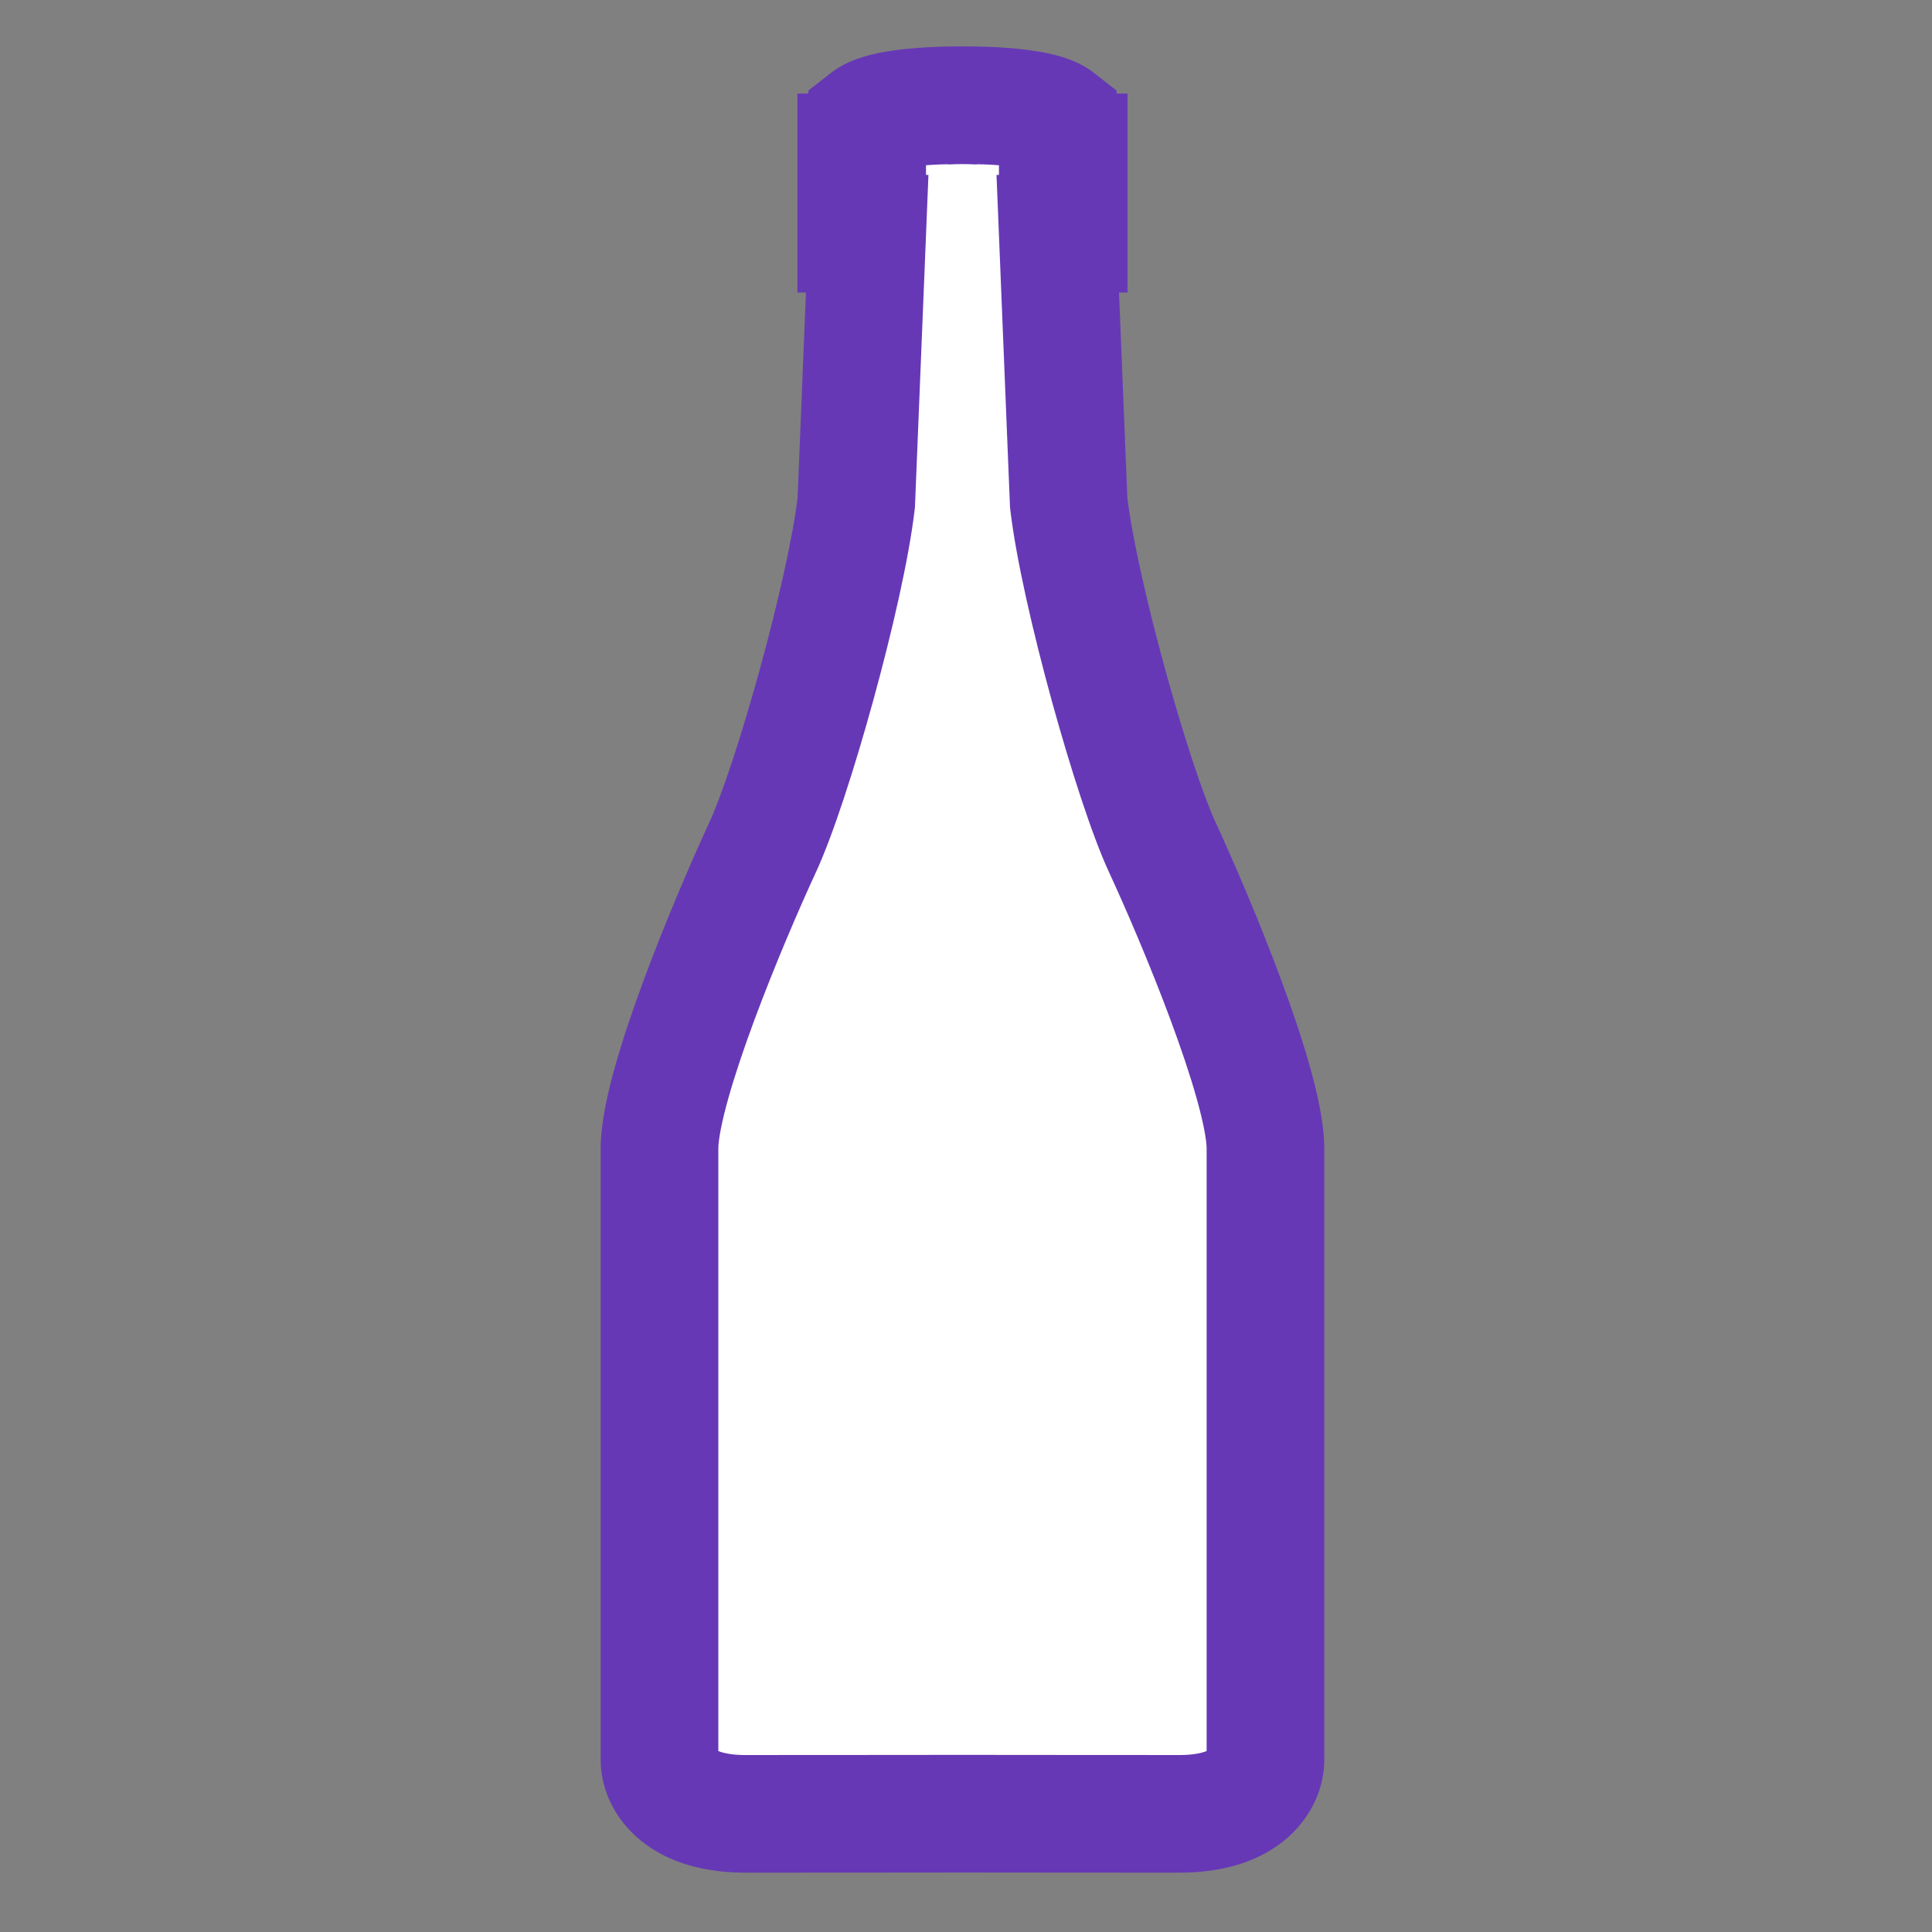 <svg width="473" height="473" viewBox="0 0 473 473" fill="none" xmlns="http://www.w3.org/2000/svg">
<rect x="0" y="0" width="473" height="473" fill="#808080" stroke="none"/>
<path d="M242.651 25.994H220.043C218.033 25.994 216.105 26.792 214.683 28.212C213.563 29.33 212.821 30.77 212.56 32.331L209.233 52.262C209.09 53.12 209.018 53.989 209.018 54.859V133.662C209.018 135.359 208.744 137.046 208.206 138.656L162.513 275.519C161.975 277.129 161.701 278.816 161.701 280.514V426.486C161.701 432.03 164.612 437.167 169.368 440.016L177.674 444.991C180.123 446.458 182.924 447.233 185.779 447.233H280.703C282.836 447.233 284.947 446.801 286.908 445.962L301.97 439.517C307.774 437.033 311.538 431.329 311.538 425.016V280.686C311.538 278.876 311.226 277.079 310.616 275.374L291.822 222.835L269.017 169.708C268.451 168.389 268.067 166.998 267.877 165.575L260.278 108.667V45.47C260.278 43.018 259.706 40.6 258.608 38.407L256.753 34.704C254.08 29.365 248.621 25.994 242.651 25.994Z" fill="white"/>
<path d="M212.308 29.192L203.43 17.854L197.908 22.178V29.192H212.308ZM212.308 37.302V51.702H226.708V37.302H212.308ZM209.632 37.302V22.902H195.232V37.302H209.632ZM209.632 57.219H195.232V71.619H209.632V57.219ZM212.308 57.219L226.697 57.804L227.305 42.819H212.308V57.219ZM209.632 123.08L223.935 124.753L223.998 124.21L224.021 123.665L209.632 123.08ZM186.737 207.384L173.669 201.336L173.669 201.336L186.737 207.384ZM161.464 280.627L147.07 280.197L147.064 280.412V280.627H161.464ZM161.464 430.8L175.86 431.128L175.864 430.964V430.8H161.464ZM181.98 444.072L181.81 458.471L181.895 458.472H181.98V444.072ZM258.965 29.192H273.365V22.178L267.843 17.854L258.965 29.192ZM258.965 37.302H244.565V51.702H258.965V37.302ZM261.641 37.302H276.041V22.902H261.641V37.302ZM261.641 57.219V71.619H276.041V57.219H261.641ZM258.965 57.219V42.819H243.968L244.577 57.804L258.965 57.219ZM261.641 123.08L247.253 123.665L247.275 124.21L247.338 124.753L261.641 123.08ZM284.536 207.384L297.605 201.336L297.605 201.336L284.536 207.384ZM309.81 280.627H324.21V280.412L324.203 280.197L309.81 280.627ZM309.81 430.8H295.41V430.964L295.413 431.128L309.81 430.8ZM289.293 444.072V458.472H289.378L289.463 458.471L289.293 444.072ZM240.795 11.513C237.361 11.314 230.938 11.256 224.631 11.731C221.477 11.968 217.989 12.363 214.754 13.05C212.121 13.608 207.341 14.791 203.43 17.854L221.187 40.529C220.13 41.356 219.377 41.592 219.554 41.527C219.628 41.5 219.99 41.38 220.729 41.223C222.219 40.907 224.303 40.636 226.791 40.45C231.768 40.075 236.911 40.136 239.127 40.265L240.795 11.513ZM197.908 29.192V37.302H226.708V29.192H197.908ZM212.308 22.902H209.632V51.702H212.308V22.902ZM195.232 37.302V57.219H224.032V37.302H195.232ZM209.632 71.619H212.308V42.819H209.632V71.619ZM197.92 56.635L195.244 122.496L224.021 123.665L226.697 57.804L197.92 56.635ZM195.33 121.408C194.173 131.301 190.48 147.652 186.016 163.881C181.524 180.215 176.704 194.778 173.669 201.336L199.806 213.431C203.924 204.532 209.262 187.963 213.785 171.519C218.337 154.97 222.515 136.898 223.935 124.753L195.33 121.408ZM173.669 201.336C169.433 210.49 163.081 225.17 157.693 239.69C155.001 246.947 152.486 254.335 150.594 261.068C148.775 267.539 147.244 274.387 147.07 280.197L175.857 281.057C175.922 278.903 176.64 274.836 178.32 268.859C179.926 263.144 182.157 256.549 184.695 249.709C189.769 236.033 195.815 222.056 199.806 213.431L173.669 201.336ZM147.064 280.627V430.8H175.864V280.627H147.064ZM147.067 430.471C146.922 436.828 149.62 444.132 155.814 449.7C162.144 455.389 171.009 458.343 181.81 458.471L182.15 429.673C176.3 429.604 174.858 428.093 175.067 428.281C175.141 428.347 175.906 429.114 175.86 431.128L147.067 430.471ZM181.98 458.472C189.916 458.472 203.097 458.462 214.468 458.453C225.85 458.443 235.402 458.434 236.108 458.434V429.634C235.386 429.634 225.803 429.643 214.443 429.653C203.071 429.662 189.902 429.672 181.98 429.672V458.472ZM232.146 40.265C234.362 40.136 239.505 40.075 244.483 40.45C246.97 40.636 249.054 40.907 250.545 41.223C251.284 41.38 251.646 41.5 251.72 41.527C251.896 41.592 251.143 41.356 250.087 40.529L267.843 17.854C263.932 14.791 259.153 13.608 256.52 13.05C253.284 12.363 249.796 11.968 246.642 11.731C240.336 11.256 233.912 11.314 230.479 11.513L232.146 40.265ZM244.565 29.192V37.302H273.365V29.192H244.565ZM258.965 51.702H261.641V22.902H258.965V51.702ZM247.241 37.302V57.219H276.041V37.302H247.241ZM261.641 42.819H258.965V71.619H261.641V42.819ZM244.577 57.804L247.253 123.665L276.029 122.496L273.353 56.635L244.577 57.804ZM247.338 124.753C248.759 136.898 252.937 154.97 257.488 171.519C262.011 187.963 267.35 204.532 271.467 213.431L297.605 201.336C294.57 194.778 289.75 180.215 285.257 163.881C280.794 147.652 277.1 131.301 275.944 121.408L247.338 124.753ZM271.467 213.431C275.458 222.056 281.505 236.033 286.579 249.709C289.117 256.549 291.348 263.144 292.954 268.859C294.633 274.836 295.352 278.903 295.416 281.057L324.203 280.197C324.03 274.387 322.498 267.539 320.68 261.068C318.788 254.335 316.273 246.947 313.58 239.69C308.193 225.17 301.84 210.49 297.605 201.336L271.467 213.431ZM295.41 280.627V430.8H324.21V280.627H295.41ZM295.413 431.128C295.367 429.114 296.133 428.347 296.206 428.281C296.416 428.093 294.973 429.604 289.123 429.673L289.463 458.471C300.265 458.343 309.13 455.389 315.459 449.7C321.653 444.132 324.351 436.828 324.206 430.471L295.413 431.128ZM289.293 429.672C281.371 429.672 268.267 429.662 256.96 429.653C245.665 429.643 236.147 429.634 235.426 429.634V458.434C236.131 458.434 245.618 458.443 256.936 458.453C268.241 458.462 281.357 458.472 289.293 458.472V429.672Z" fill="#6638B6"/>
</svg>
